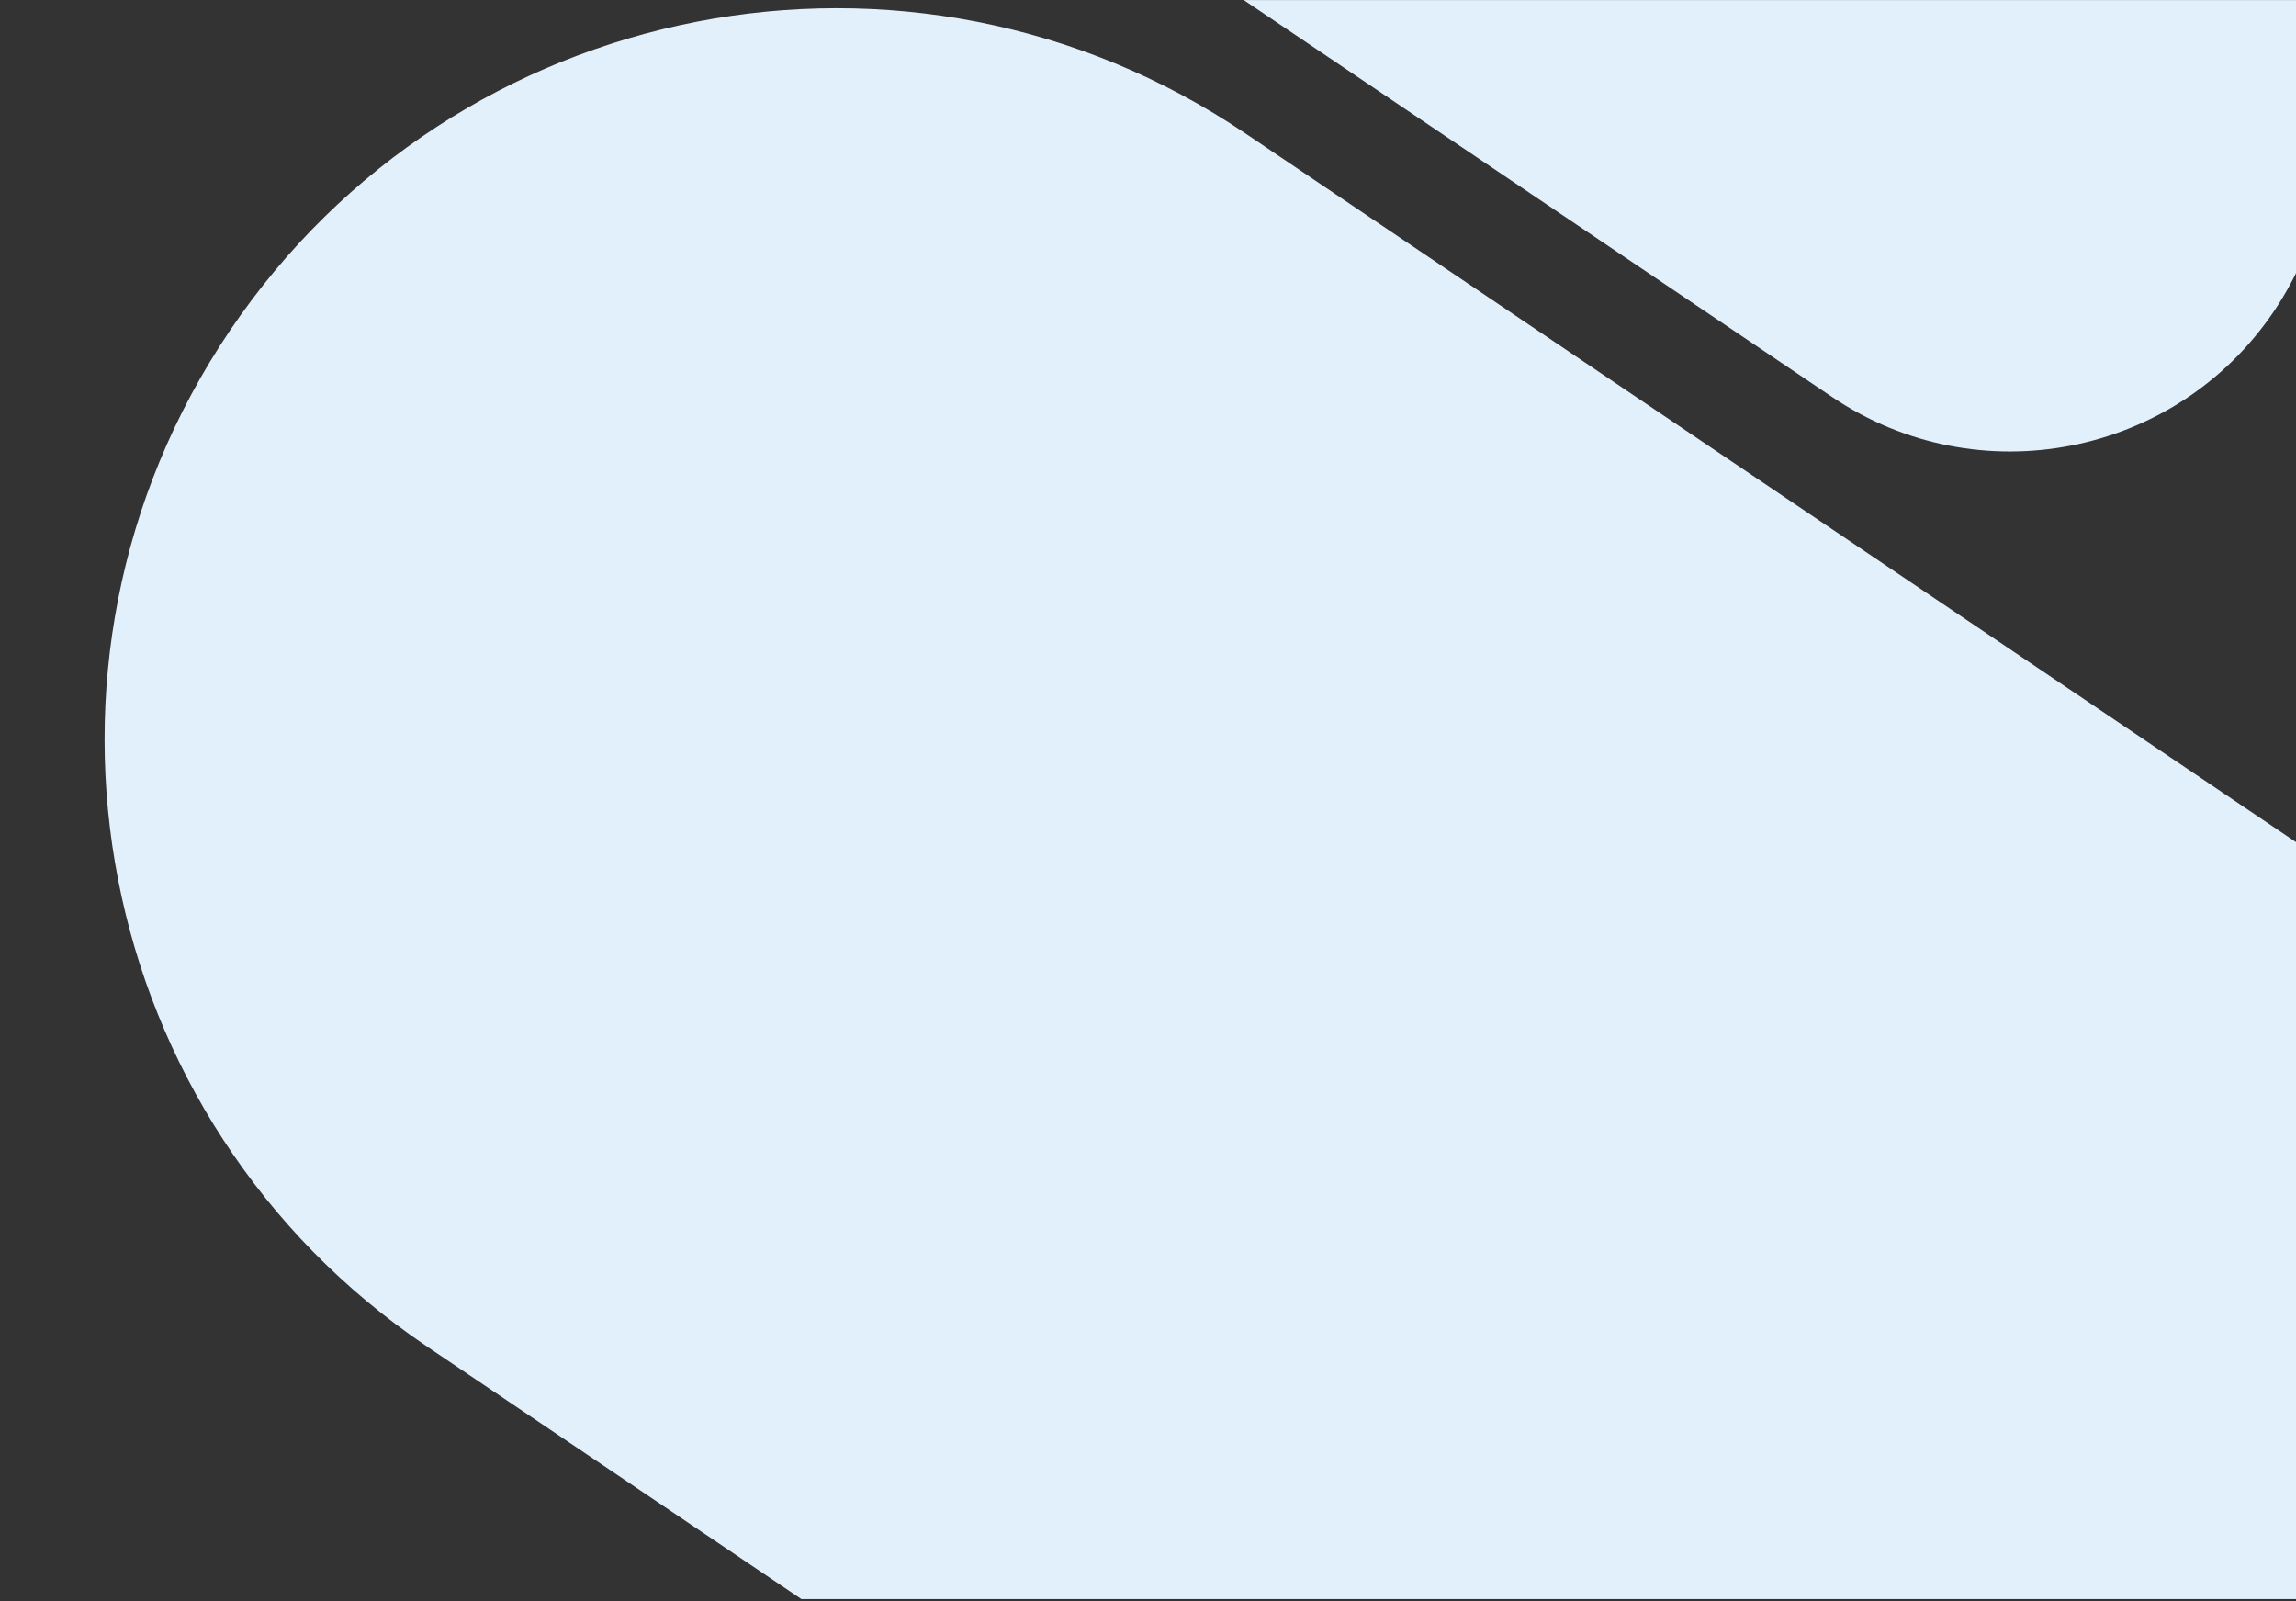 <svg xmlns="http://www.w3.org/2000/svg" width="1024" height="714" viewBox="0 0 1024 714" fill="none"
     xmlns:v="https://vecta.io/nano">
    <rect x="0" y="0" width="1024" height="714" fill="#333333" stroke="none"/>
    <g clip-path="url(#A)" fill="#e2f0fb">
        <path d="M975.879-58.261c64.981 43.83 82.131 132.039 38.301 197.02s-132.043 82.127-197.024 38.296L441-76.665l158.723-235.316 376.156 253.72zM190.511 600.503C41.112 499.732 1.691 296.929 102.462 147.53S406.036-41.29 555.435 59.481l861.825 581.306-364.93 541.023-861.819-581.307z"/>
    </g>
    <defs>
        <clipPath id="A">
            <path fill="#fff" transform="translate(0 .019)" d="M0 0h1024v713.08H0z"/>
        </clipPath>
    </defs>
</svg>